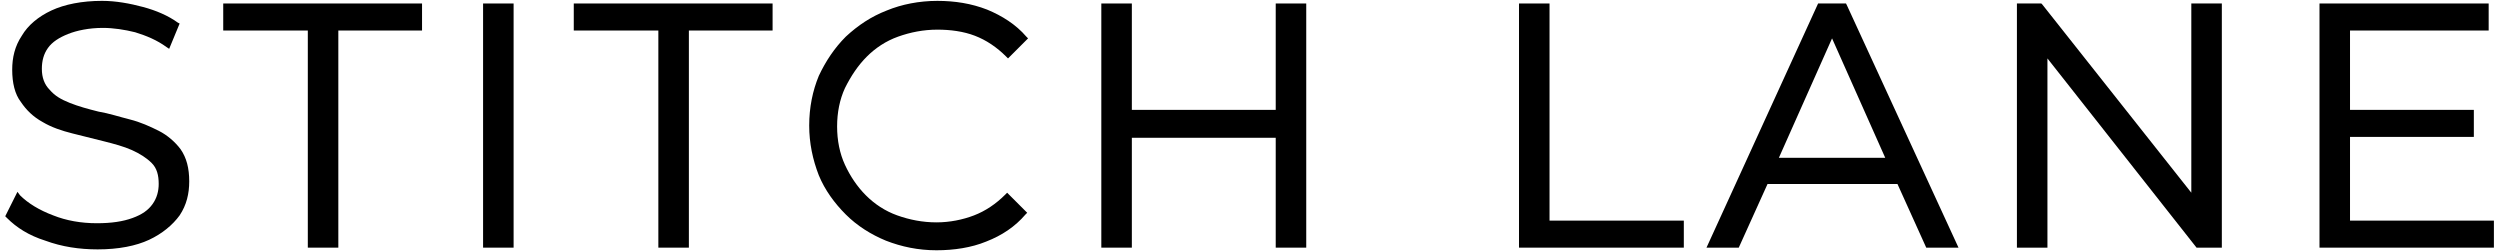 <svg xml:space="preserve" style="enable-background:new 0 0 286.7 28.8;" viewBox="0 0 286.7 28.8" y="0px" x="0px" xmlns:xlink="http://www.w3.org/1999/xlink" xmlns="http://www.w3.org/2000/svg" id="Layer_1" version="1.0">
<g>
	<polygon points="269.5,25.3 269.5,15.7 283.7,15.7 283.7,12.6 269.5,12.6 269.5,3.5 285.4,3.5 285.4,0.4 266,0.4 266,28.4 
		286,28.4 286,25.3"></polygon>
	<polygon points="251.3,22.1 234.2,0.5 234.1,0.4 231.3,0.4 231.3,28.4 234.8,28.4 234.8,6.7 251.9,28.4 254.8,28.4 254.8,0.4 
		251.3,0.4"></polygon>
	<path d="M211.7,0.4h-3.2l-12.8,28h3.7l3.3-7.3h14.9l3.3,7.3h3.7L211.8,0.6L211.7,0.4z M204,18.1l6.1-13.7l6.1,13.7H204z"></path>
	<polygon points="177.7,0.4 174.2,0.4 174.2,28.4 193.1,28.4 193.1,25.3 177.7,25.3"></polygon>
	<polygon points="146.3,12.6 129.8,12.6 129.8,0.4 126.3,0.4 126.3,28.4 129.8,28.4 129.8,15.8 146.3,15.8 146.3,28.4 149.8,28.4 
		149.8,0.4 146.3,0.4"></polygon>
	<path d="M99.4,6.5c1-1,2.2-1.8,3.6-2.3c1.4-0.5,2.9-0.8,4.5-0.8c1.5,0,3,0.2,4.3,0.7c1.3,0.5,2.5,1.3,3.6,2.4l0.2,0.2l2.3-2.3
		l-0.2-0.2c-1.2-1.4-2.8-2.4-4.5-3.1c-1.8-0.7-3.7-1-5.7-1c-2.1,0-4.1,0.4-5.8,1.1c-1.8,0.7-3.3,1.7-4.7,3c-1.3,1.3-2.3,2.8-3.1,4.5
		c-0.7,1.7-1.1,3.6-1.1,5.7c0,2,0.4,3.9,1.1,5.7c0.7,1.7,1.8,3.2,3.1,4.5c1.3,1.3,2.9,2.3,4.6,3c1.8,0.7,3.7,1.1,5.8,1.1
		c2,0,4-0.3,5.7-1c1.8-0.7,3.3-1.7,4.5-3.1l0.2-0.2l-2.3-2.3l-0.2,0.2c-1.1,1.1-2.3,1.9-3.6,2.4c-1.3,0.5-2.8,0.8-4.3,0.8
		c-1.6,0-3.1-0.3-4.5-0.8c-1.4-0.5-2.6-1.3-3.6-2.3c-1-1-1.8-2.2-2.4-3.5c-0.6-1.3-0.9-2.8-0.9-4.4c0-1.6,0.3-3.1,0.9-4.4
		C97.6,8.7,98.4,7.5,99.4,6.5z"></path>
	<polygon points="65.8,3.5 75.5,3.5 75.5,28.4 79,28.4 79,3.5 88.6,3.5 88.6,0.4 65.8,0.4"></polygon>
	<rect height="28" width="3.5" y="0.4" x="55.4"></rect>
	<polygon points="25.6,3.5 35.3,3.5 35.3,28.4 38.8,28.4 38.8,3.5 48.4,3.5 48.4,0.4 25.6,0.4"></polygon>
	<path d="M18.2,15c-1-0.5-2.1-1-3.3-1.3c-1.2-0.3-2.4-0.7-3.6-0.9c-1.2-0.3-2.3-0.6-3.3-1c-1-0.4-1.7-0.8-2.3-1.5
		C5.1,9.7,4.8,8.9,4.8,7.9c0-0.9,0.2-1.7,0.7-2.4C6,4.8,6.8,4.3,7.8,3.9c1-0.4,2.4-0.7,4-0.7c1.2,0,2.5,0.2,3.7,0.5
		c1.3,0.4,2.5,0.9,3.6,1.7l0.3,0.2l1.2-2.9l-0.2-0.1c-1.1-0.8-2.5-1.4-4-1.8c-1.5-0.4-3.1-0.7-4.7-0.7c-2.3,0-4.3,0.4-5.8,1.1
		C4.4,1.9,3.2,2.9,2.5,4.1C1.7,5.3,1.4,6.6,1.4,8c0,1.5,0.3,2.8,1,3.7C3,12.6,3.8,13.4,4.9,14c1,0.6,2.2,1,3.4,1.3
		c1.2,0.3,2.4,0.6,3.6,0.9c1.2,0.3,2.3,0.6,3.2,1c0.9,0.4,1.7,0.9,2.3,1.5c0.6,0.6,0.8,1.4,0.8,2.4c0,0.8-0.2,1.6-0.7,2.3
		c-0.5,0.7-1.2,1.2-2.3,1.6c-1.1,0.4-2.4,0.6-4.1,0.6c-1.8,0-3.5-0.3-5-0.9c-1.6-0.6-2.9-1.4-3.8-2.3L2,22l-1.4,2.8L0.8,25
		c1.1,1.1,2.5,2,4.4,2.6c1.9,0.7,3.9,1,6,1c2.4,0,4.4-0.4,5.9-1.1c1.5-0.7,2.7-1.7,3.5-2.8c0.8-1.2,1.1-2.5,1.1-3.9
		c0-1.5-0.3-2.7-1-3.7C20.1,16.3,19.2,15.5,18.2,15z"></path>
</g>
</svg>
